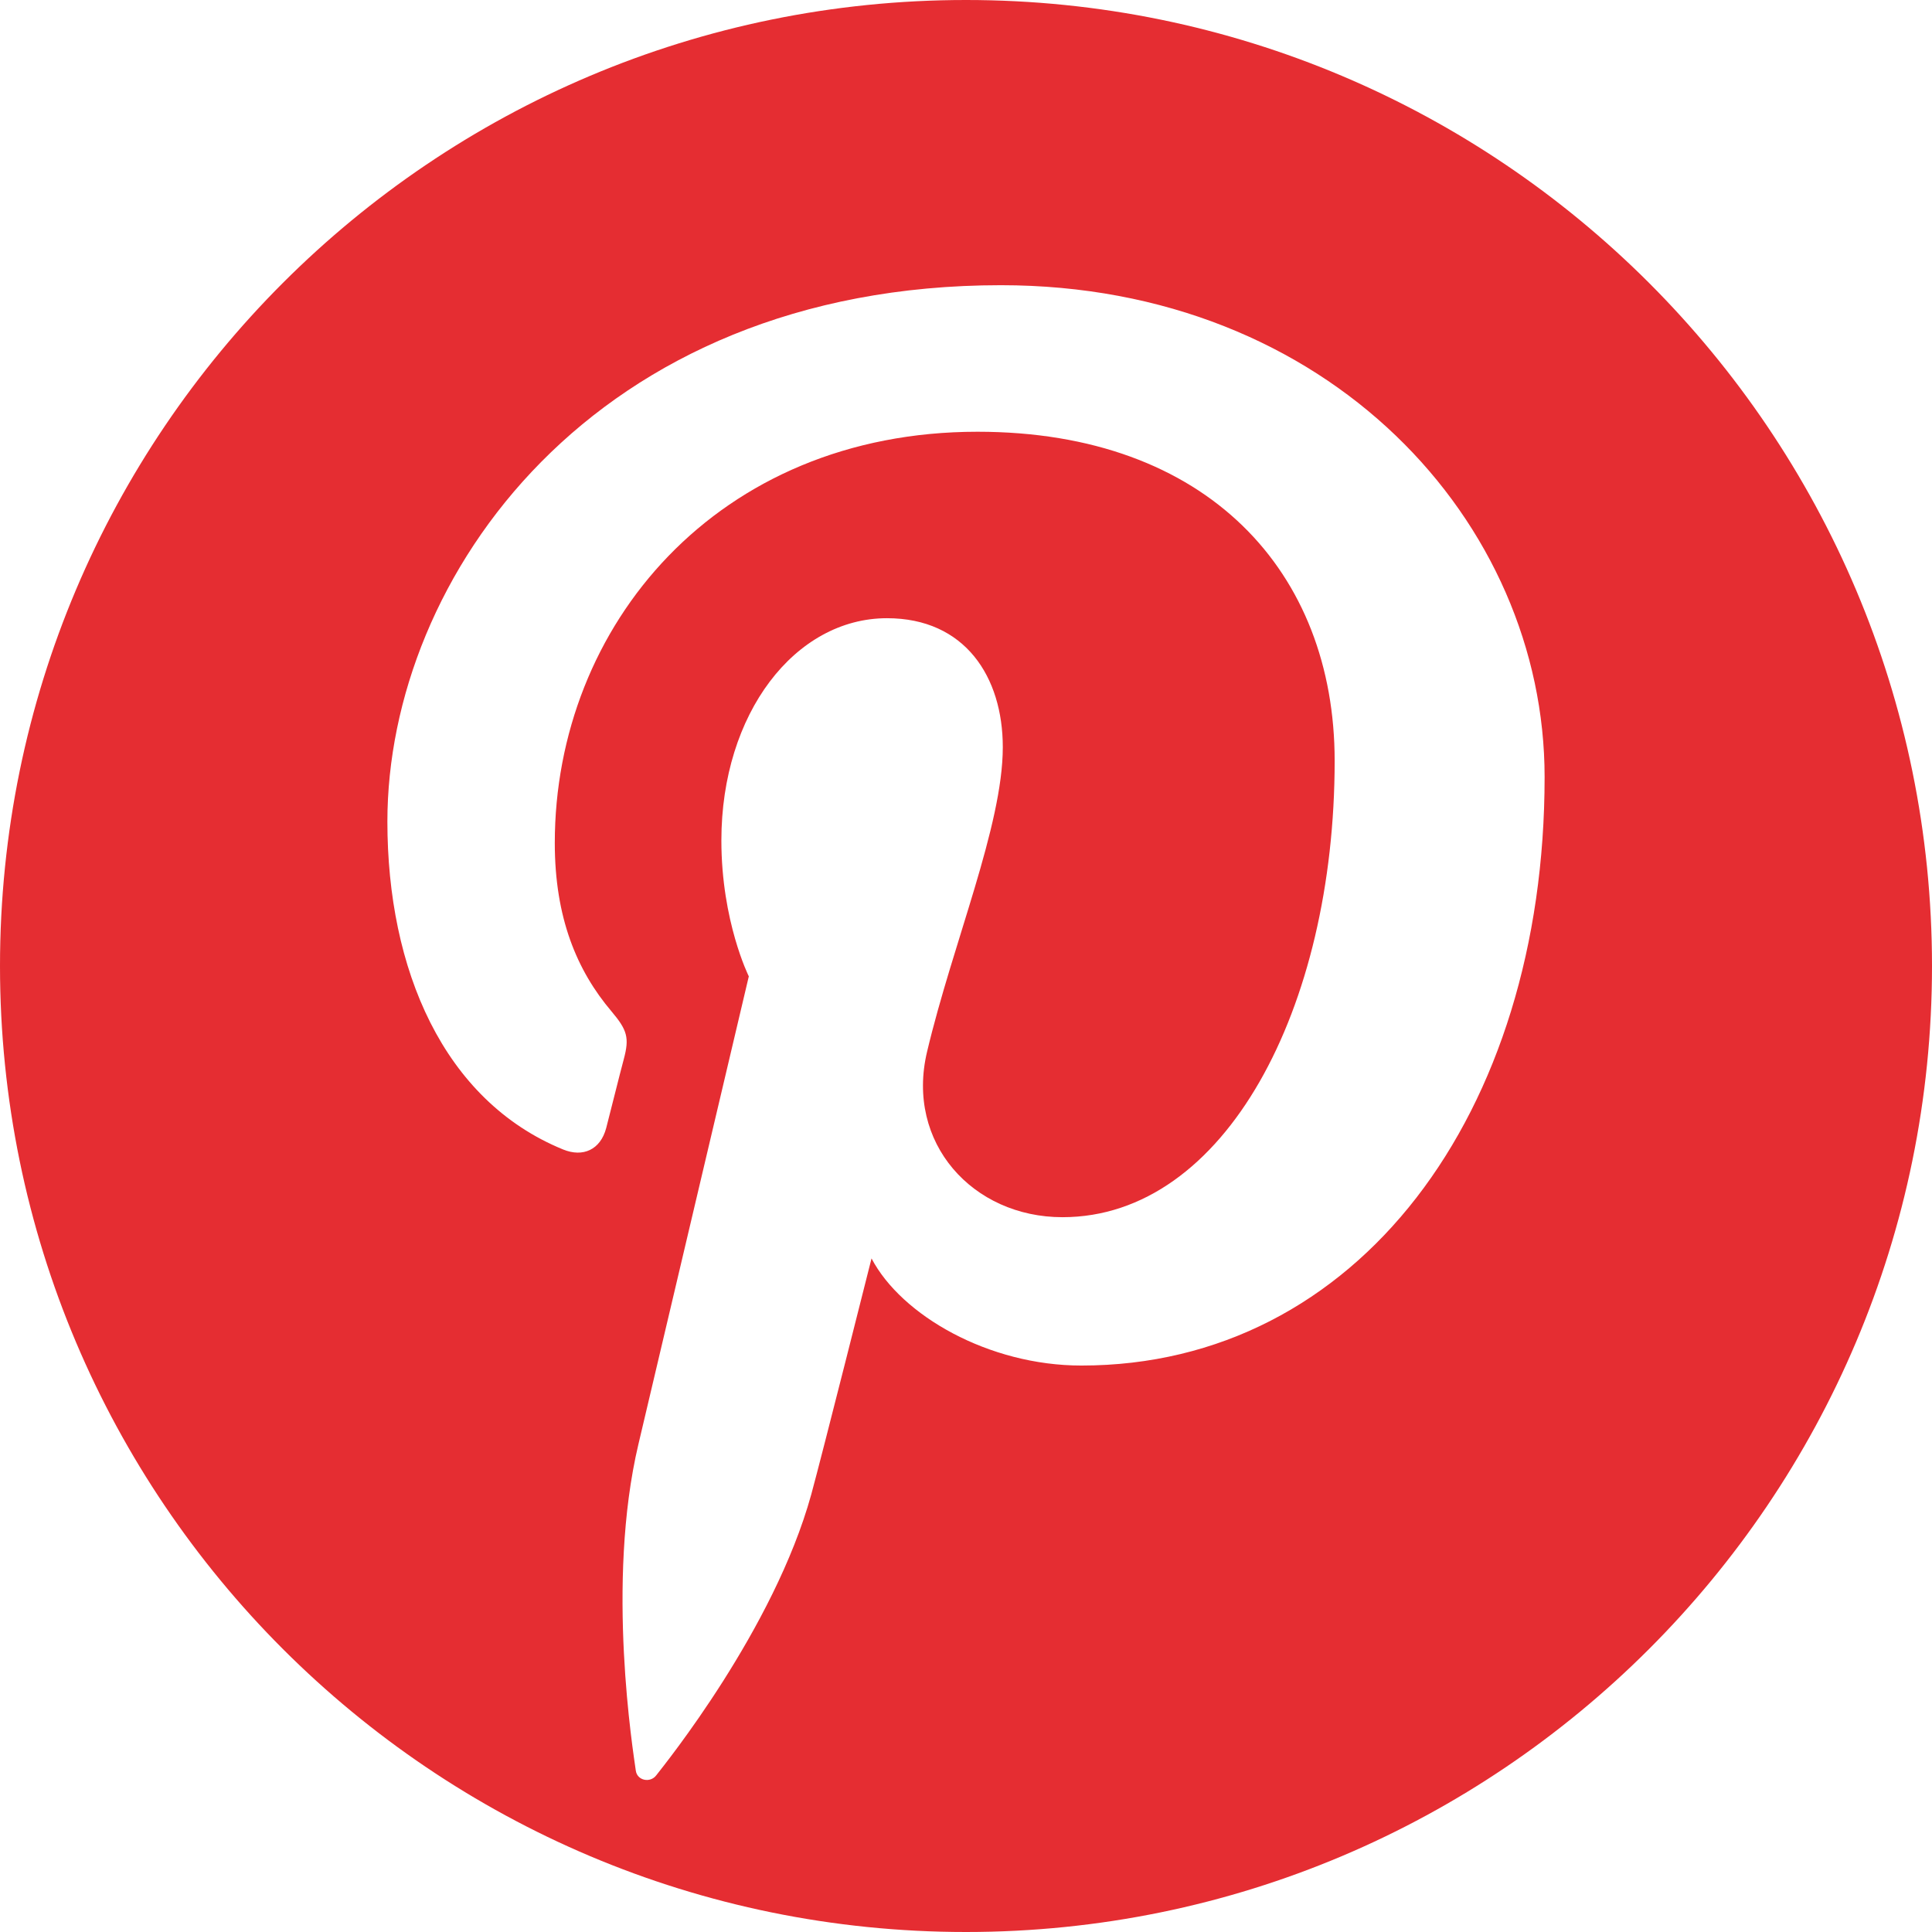 <?xml version="1.0" encoding="UTF-8"?>
<!DOCTYPE svg PUBLIC "-//W3C//DTD SVG 1.1//EN" "http://www.w3.org/Graphics/SVG/1.1/DTD/svg11.dtd">
<!-- Creator: CorelDRAW 2020 (64-Bit) -->
<svg xmlns="http://www.w3.org/2000/svg" xml:space="preserve" width="215px" height="215px" version="1.1" style="shape-rendering:geometricPrecision; text-rendering:geometricPrecision; image-rendering:optimizeQuality; fill-rule:evenodd; clip-rule:evenodd"
viewBox="0 0 117.6 117.6"
 xmlns:xlink="http://www.w3.org/1999/xlink"
 xmlns:xodm="http://www.corel.com/coreldraw/odm/2003">
 <defs>
  <style type="text/css">
   <![CDATA[
    .fil0 {fill:#E52D32;fill-rule:nonzero}
   ]]>
  </style>
 </defs>
 <g id="Layer_x0020_1">
  <path class="fil0" d="M58.8 0c32.47,0 58.8,26.32 58.8,58.8 0,32.47 -26.33,58.8 -58.8,58.8 -32.48,0 -58.8,-26.33 -58.8,-58.8 0,-32.48 26.32,-58.8 58.8,-58.8zm2.13 17.36c-24.83,0 -37.35,17.8 -37.35,32.65 0,8.98 3.4,16.98 10.7,19.96 1.2,0.49 2.27,0.02 2.62,-1.31 0.24,-0.91 0.81,-3.23 1.07,-4.19 0.35,-1.31 0.21,-1.77 -0.75,-2.91 -2.11,-2.49 -3.45,-5.7 -3.45,-10.25 0,-13.21 9.88,-25.03 25.73,-25.03 14.03,0 21.74,8.57 21.74,20.03 0,15.06 -6.67,27.78 -16.57,27.78 -5.46,0 -9.56,-4.52 -8.24,-10.07 1.57,-6.62 4.61,-13.76 4.61,-18.54 0,-4.28 -2.3,-7.85 -7.05,-7.85 -5.59,0 -10.08,5.79 -10.08,13.53 0,4.93 1.67,8.27 1.67,8.27 0,0 -5.72,24.24 -6.72,28.48 -2,8.45 -0.3,18.81 -0.16,19.86 0.08,0.62 0.88,0.77 1.24,0.3 0.52,-0.67 7.17,-8.89 9.44,-17.1 0.64,-2.33 3.67,-14.37 3.67,-14.37 1.82,3.47 7.13,6.52 12.77,6.52 16.8,0 28.2,-15.32 28.2,-35.82 0,-15.51 -13.13,-29.94 -33.09,-29.94z"/>
 </g>
</svg>